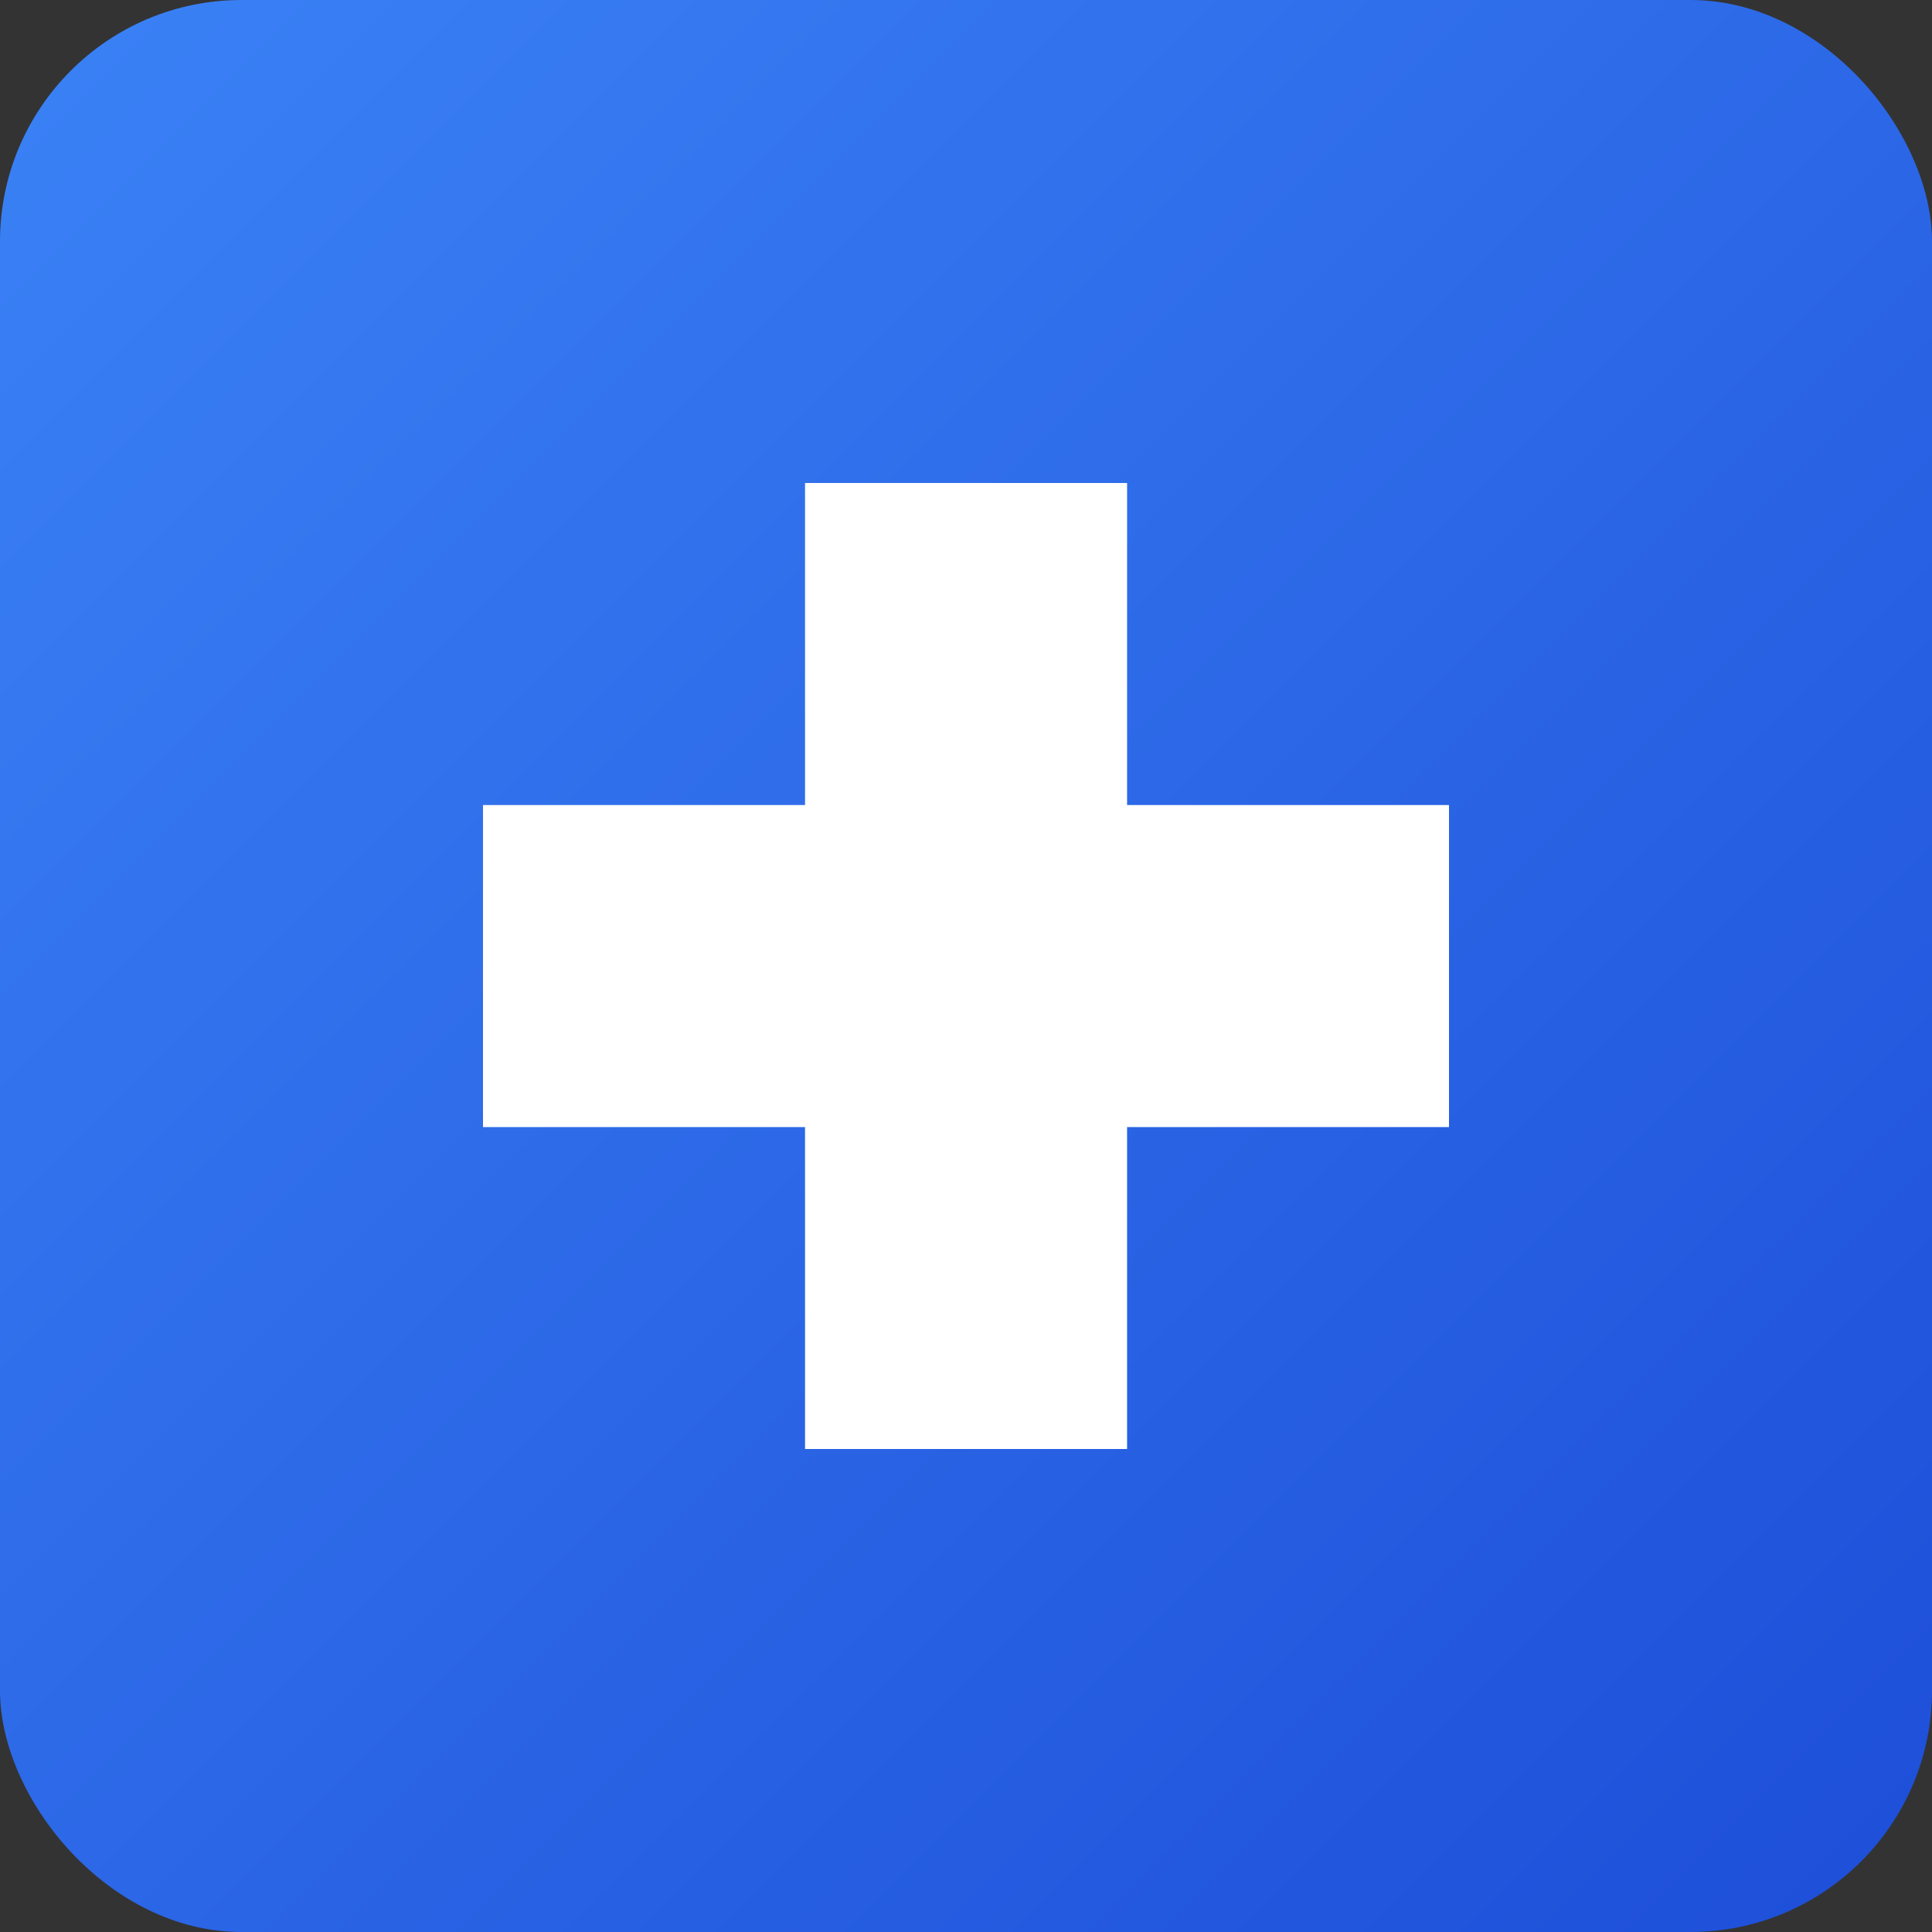 
<svg width="16" height="16" viewBox="0 0 16 16" xmlns="http://www.w3.org/2000/svg">
  <rect x="0" y="0" width="16" height="16" fill="#333333" stroke="none"/>
  <defs>
    <linearGradient id="gradient" x1="0%" y1="0%" x2="100%" y2="100%">
      <stop offset="0%" style="stop-color:#3b82f6;stop-opacity:1" />
      <stop offset="100%" style="stop-color:#1d4ed8;stop-opacity:1" />
    </linearGradient>
  </defs>

  <!-- Background -->
  <rect width="16" height="16" fill="url(#gradient)" rx="2"/>

  <!-- Simple health cross symbol -->
  <g transform="translate(8, 8)">
    <!-- Vertical bar -->
    <rect x="-1.333" y="-4" width="2.667" height="8" fill="white"/>
    <!-- Horizontal bar -->
    <rect x="-4" y="-1.333" width="8" height="2.667" fill="white"/>
  </g>
</svg>